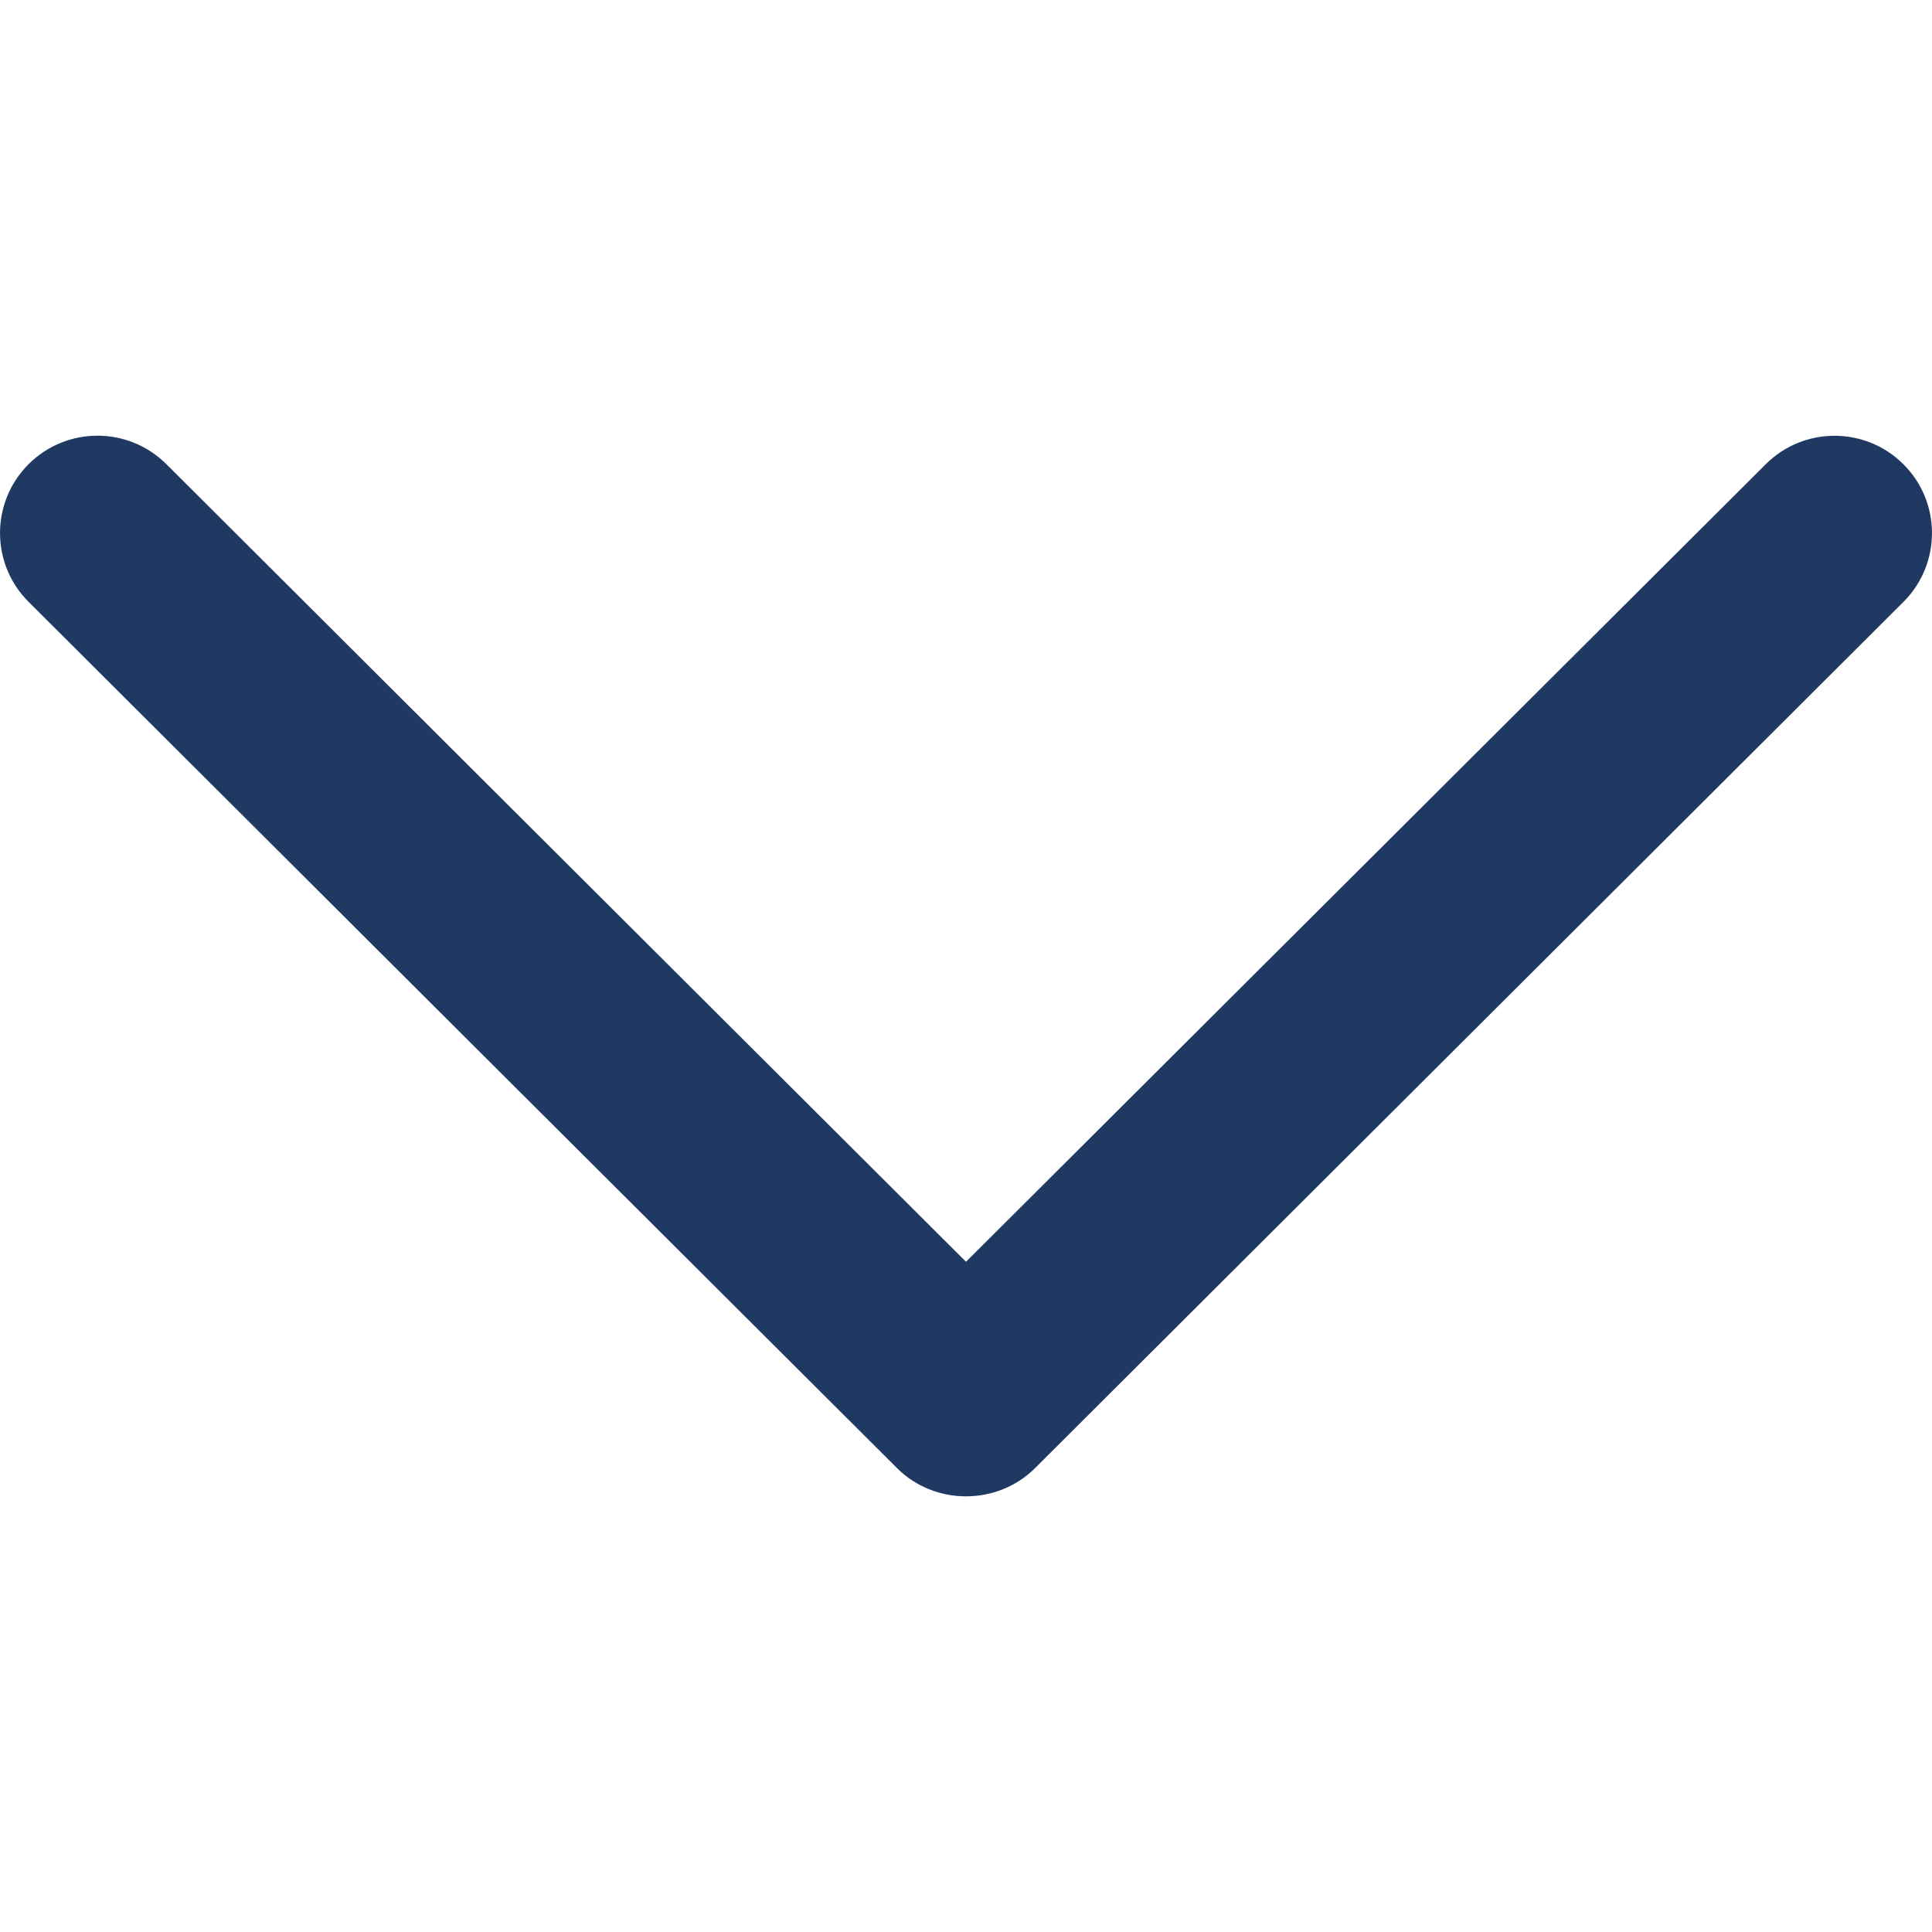 <svg width="22" height="22" viewBox="0 0 22 22" fill="none" xmlns="http://www.w3.org/2000/svg">
<g id="Upload" clip-path="url(#clip0_601_4372)">
<g id="Group">
<path id="Expand_Less" d="M10.215 16.718C10.643 17.146 11.357 17.146 11.786 16.718L21.675 6.854C22.108 6.421 22.108 5.719 21.675 5.287C21.242 4.854 20.539 4.854 20.106 5.287L11 14.368L1.895 5.286C1.461 4.853 0.759 4.853 0.325 5.286C-0.108 5.719 -0.108 6.421 0.325 6.853L10.215 16.718Z" fill="#203963"/>
</g>
</g>
<defs>
<clipPath id="clip0_601_4372">
<rect width="22" height="22" fill="white" transform="translate(22 22) rotate(-180)"/>
</clipPath>
</defs>
</svg>
